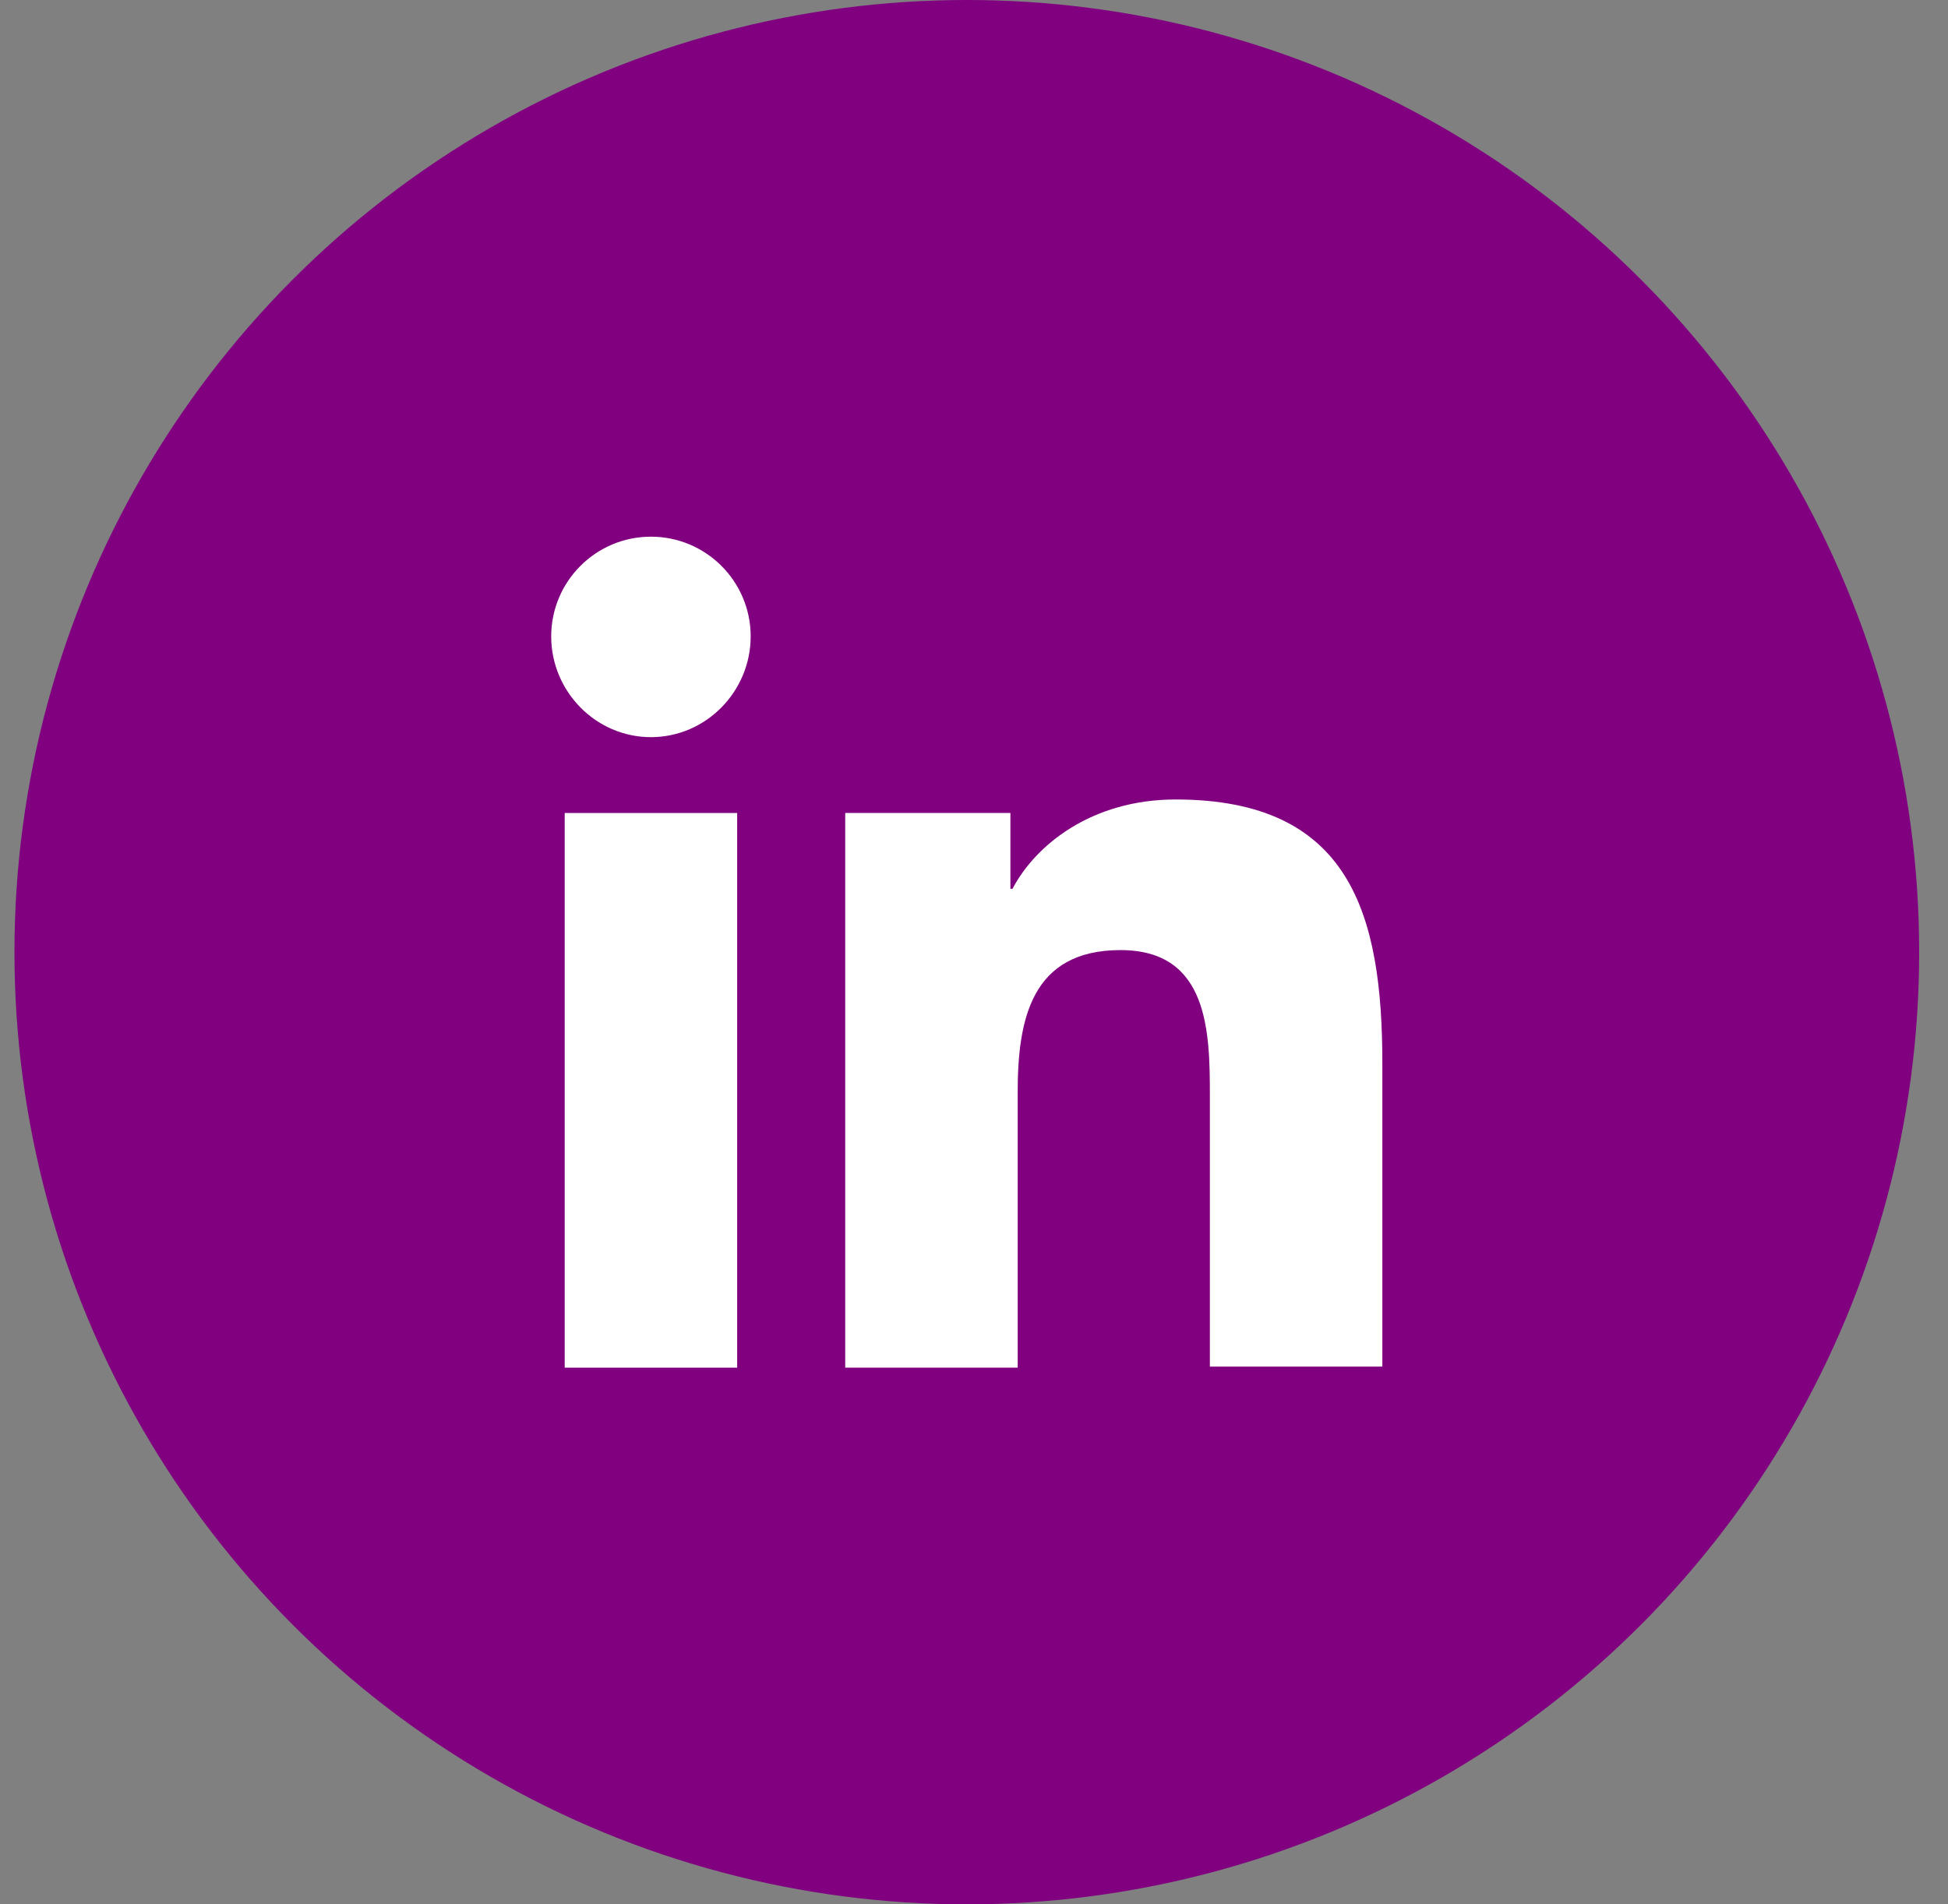 <svg width="45" height="44" viewBox="0 0 45 44" fill="none" xmlns="http://www.w3.org/2000/svg">
<rect x="0" y="0" width="45" height="44" fill="#808080" stroke="none"/>
<circle cx="22.334" cy="22" r="22" fill="#800080"/>
<path d="M31.933 31.6V24.568C31.933 21.112 31.189 18.472 27.157 18.472C25.213 18.472 23.917 19.528 23.389 20.536H23.341V18.784H19.525V31.6H23.509V25.24C23.509 23.56 23.821 21.952 25.885 21.952C27.925 21.952 27.949 23.848 27.949 25.336V31.576H31.933V31.6Z" fill="white"/>
<path d="M13.045 18.784H17.029V31.6H13.045V18.784Z" fill="white"/>
<path d="M15.037 12.4C13.765 12.4 12.733 13.432 12.733 14.704C12.733 15.976 13.765 17.032 15.037 17.032C16.309 17.032 17.341 15.976 17.341 14.704C17.341 13.432 16.309 12.4 15.037 12.4Z" fill="white"/>
</svg>
